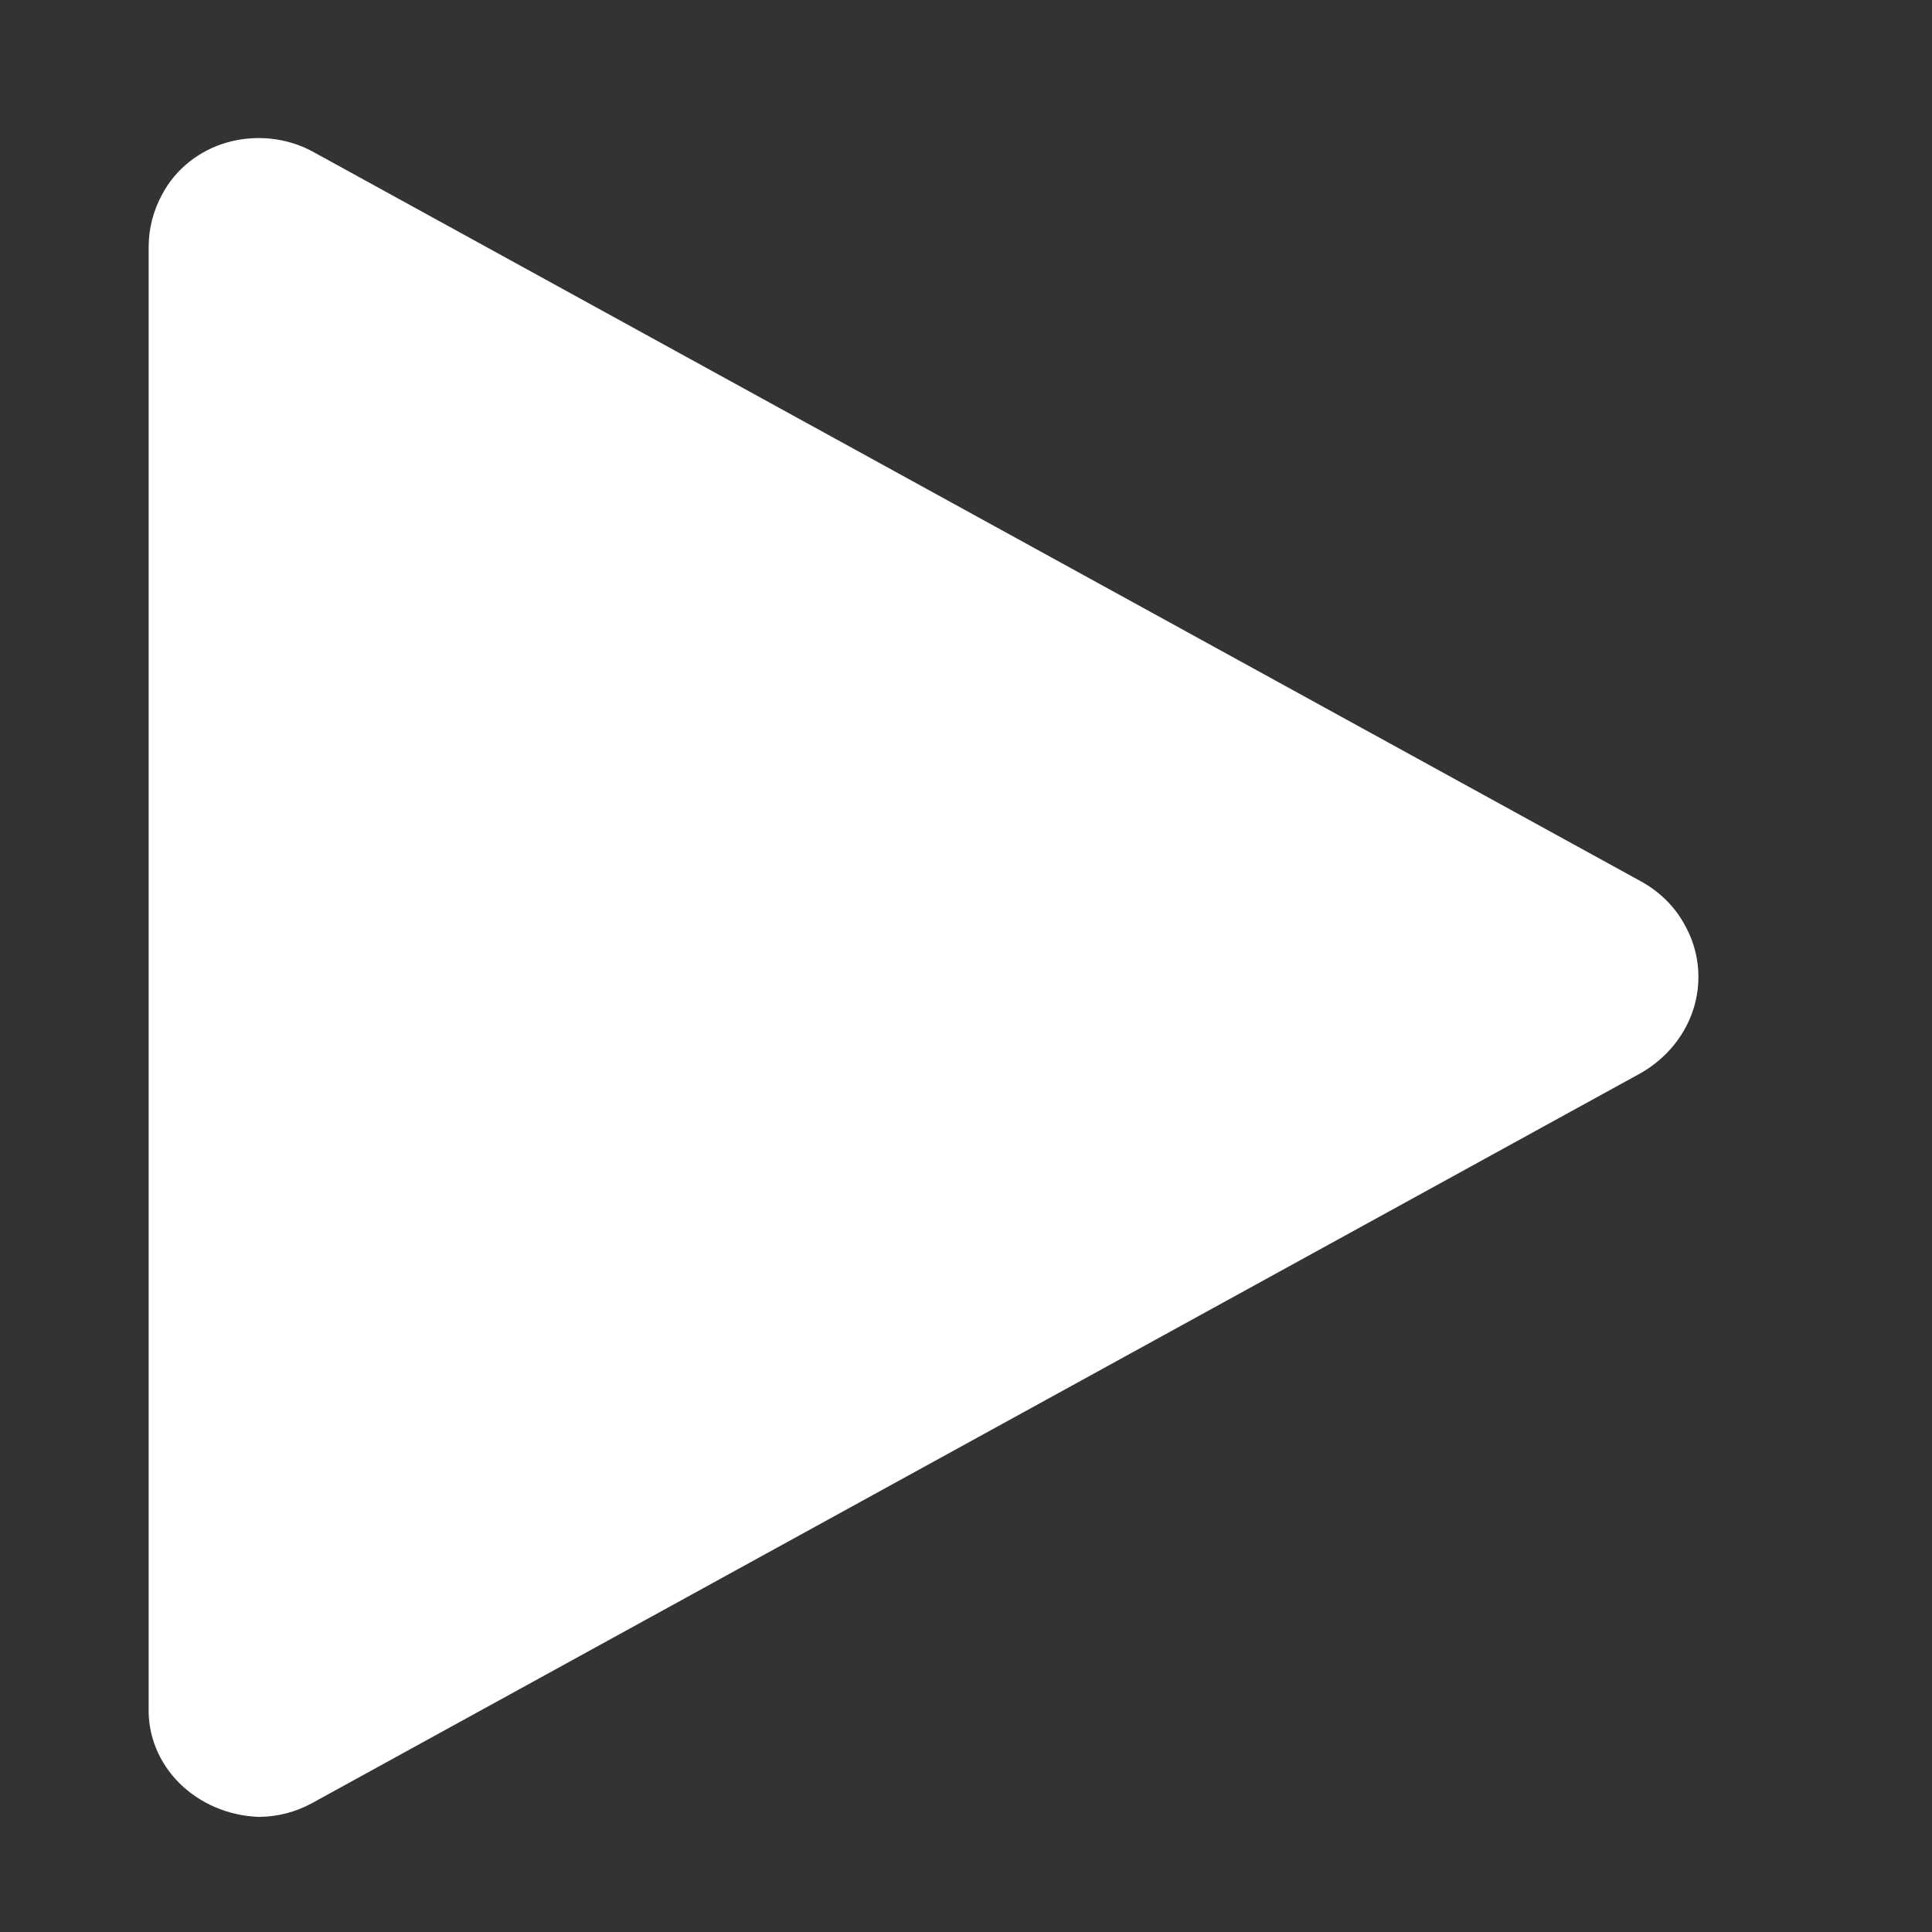 <svg width="19" height="19" viewBox="0 0 19 19" fill="none" xmlns="http://www.w3.org/2000/svg">
<rect x="0" y="0" width="19" height="19" fill="#333333" stroke="none"/>
<path d="M1.462 2.429C1.462 2.247 1.508 2.068 1.598 1.906C1.662 1.786 1.751 1.679 1.861 1.592C1.97 1.505 2.098 1.439 2.236 1.4C2.374 1.361 2.52 1.349 2.663 1.364C2.807 1.379 2.945 1.421 3.07 1.488L16.142 8.67C16.322 8.77 16.469 8.915 16.564 9.088C16.706 9.336 16.74 9.625 16.662 9.896C16.584 10.167 16.398 10.401 16.142 10.55L3.07 17.732C2.911 17.82 2.729 17.867 2.544 17.868C2.247 17.857 1.968 17.738 1.765 17.537C1.562 17.335 1.454 17.068 1.462 16.793V2.429Z" fill="white"/>
</svg>
